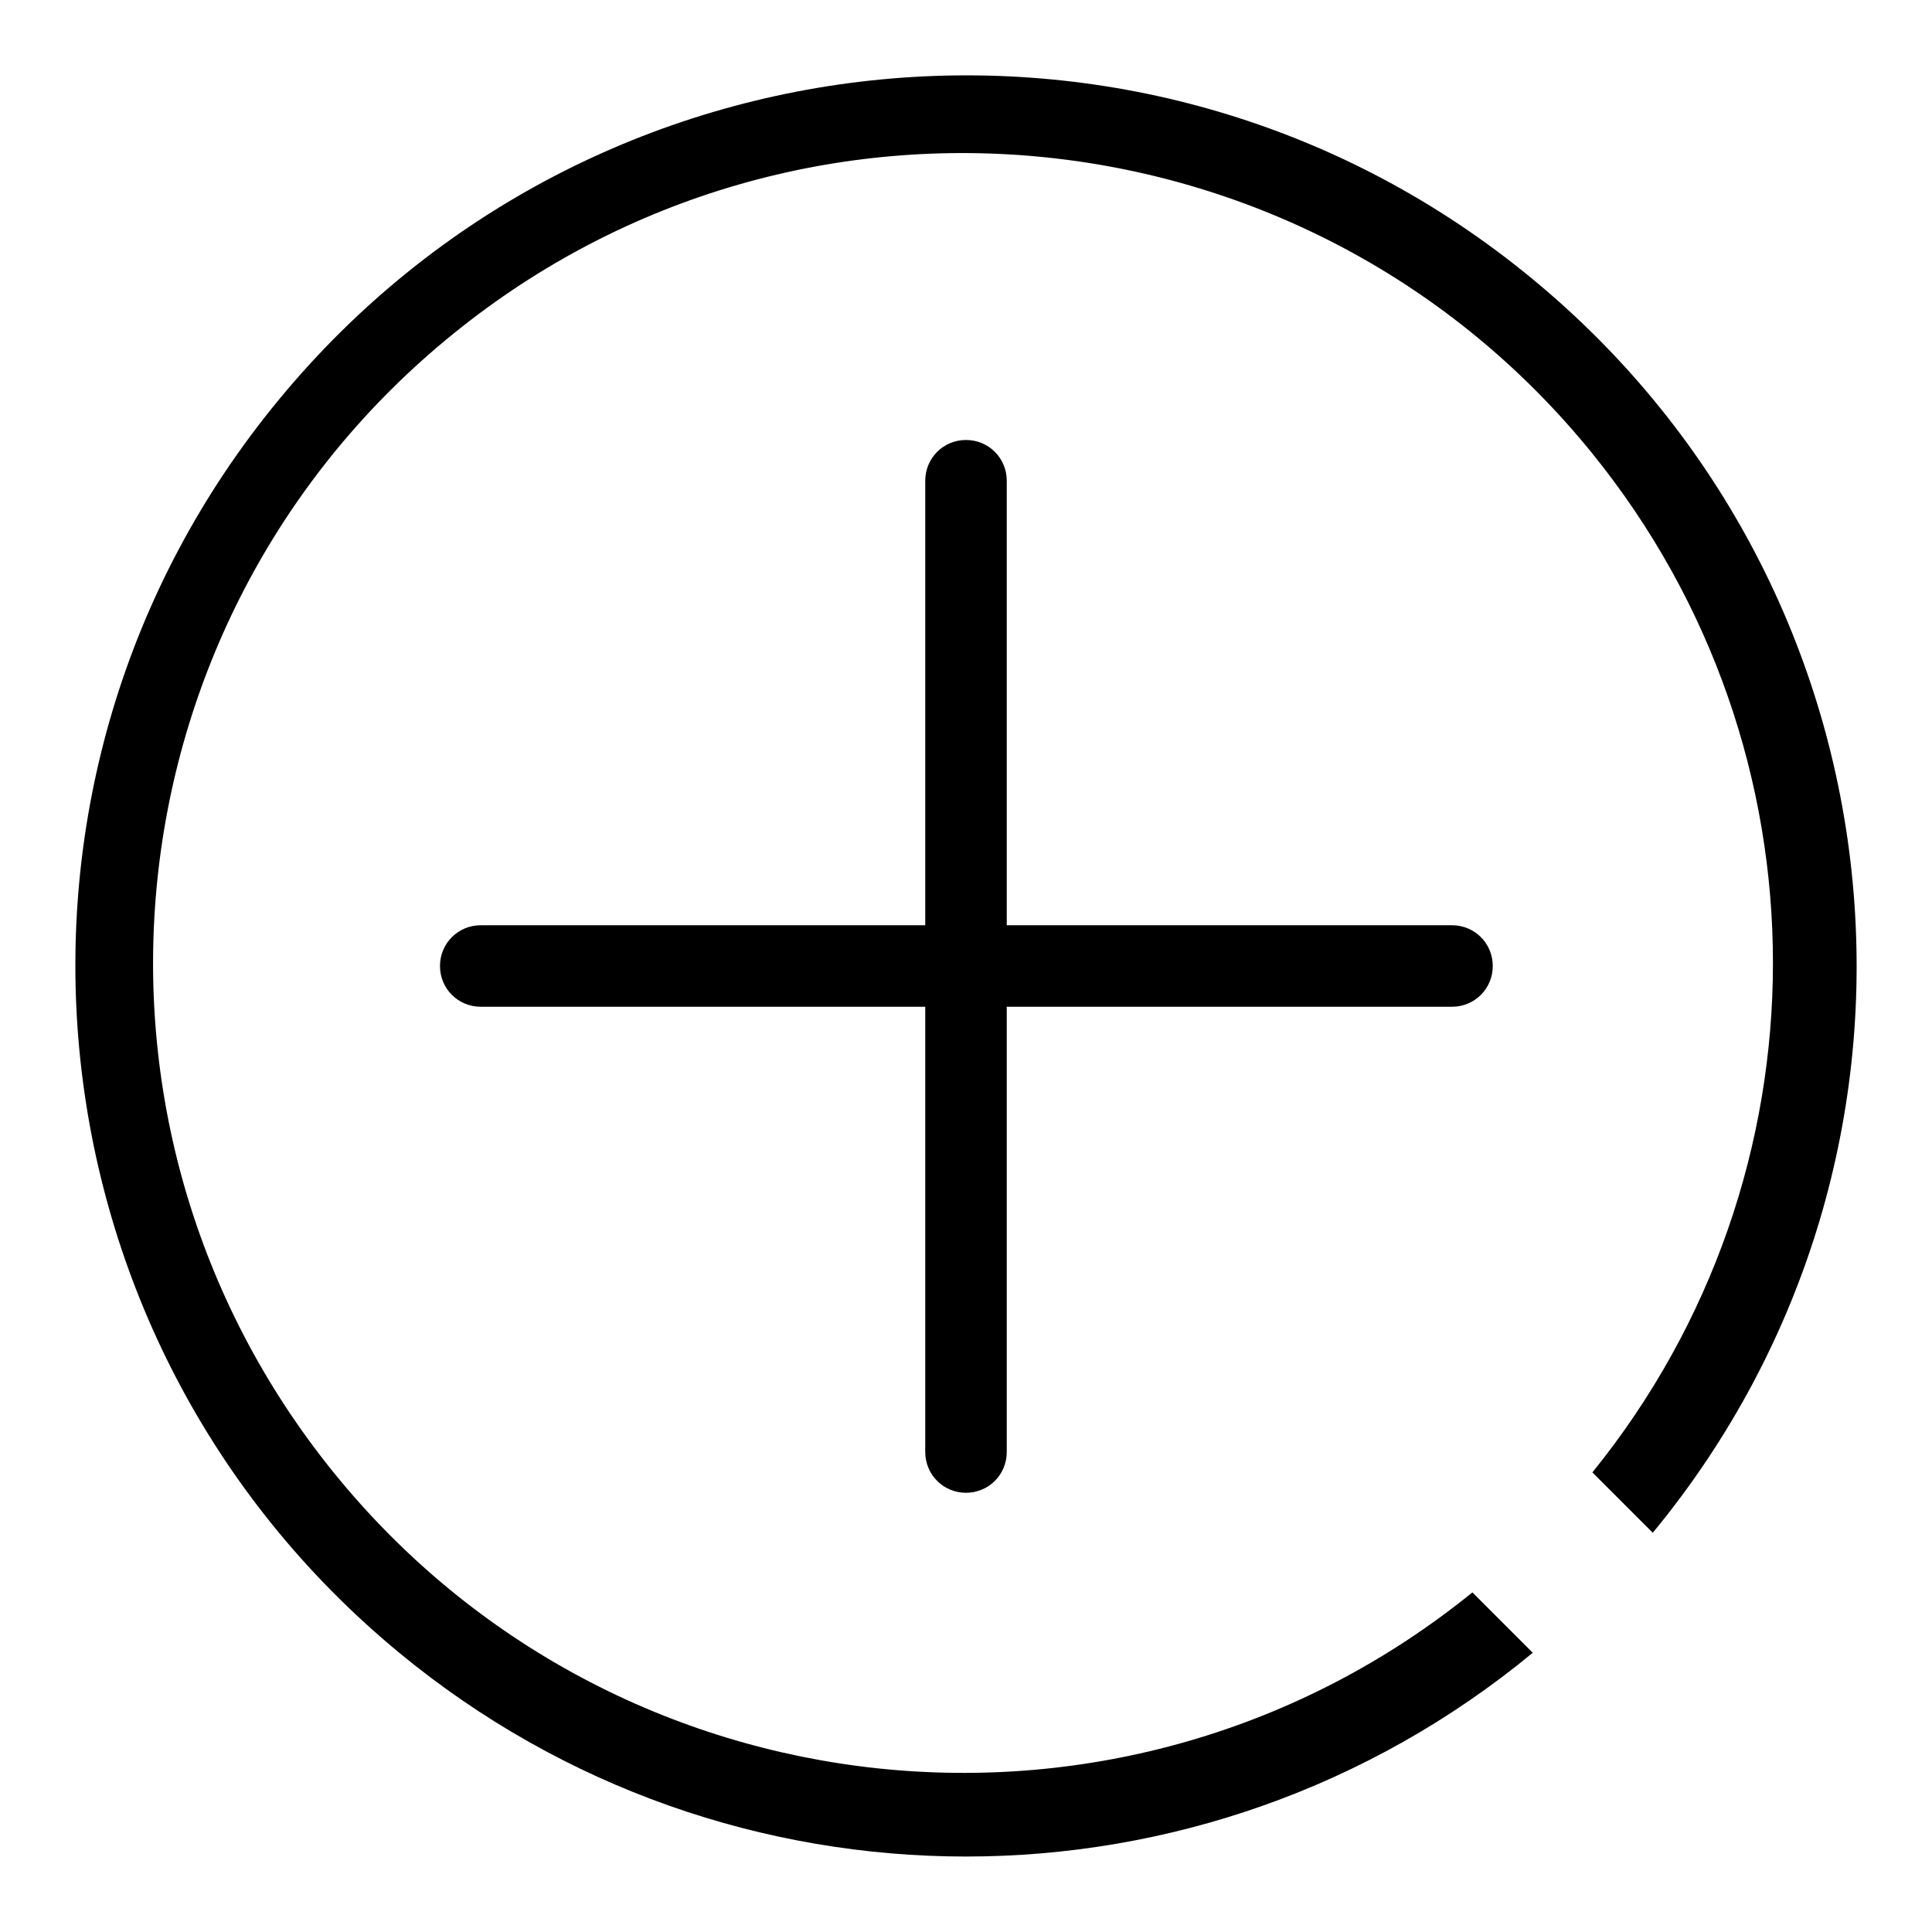 <?xml version="1.0" encoding="utf-8"?>
<!-- Svg Vector Icons : http://www.onlinewebfonts.com/icon -->
<!DOCTYPE svg PUBLIC "-//W3C//DTD SVG 1.1//EN" "http://www.w3.org/Graphics/SVG/1.1/DTD/svg11.dtd">
<svg version="1.1" xmlns="http://www.w3.org/2000/svg" xmlns:xlink="http://www.w3.org/1999/xlink" x="0px" y="0px" viewBox="0 0 256 256" enable-background="new 0 0 256 256" xml:space="preserve">
<g> <path fill="#000000" d="M195.1,211c-46,37.3-113.6,30.2-150.9-15.9C6.9,149,14,81.5,60.1,44.2C106.1,6.9,173.7,14,211,60.1 c31.9,39.4,31.9,95.6,0,135l8,8c41.5-50.3,34.4-124.6-15.9-166.1C152.9-4.5,78.5,2.6,37,52.9C-4.5,103.1,2.6,177.5,52.9,219 c43.6,36,106.6,36,150.2,0L195.1,211z"/> <path fill="#000000" d="M128,197.8c-3,0-5.4-2.4-5.4-5.4V63.7c0-3,2.4-5.4,5.4-5.4c3,0,5.4,2.4,5.4,5.4v128.7 C133.4,195.4,131,197.8,128,197.8z"/> <path fill="#000000" d="M192.4,133.4H63.7c-3,0-5.4-2.4-5.4-5.4c0-3,2.4-5.4,5.4-5.4h128.7c3,0,5.4,2.4,5.4,5.4 C197.8,131,195.4,133.4,192.4,133.4z"/></g>
</svg>